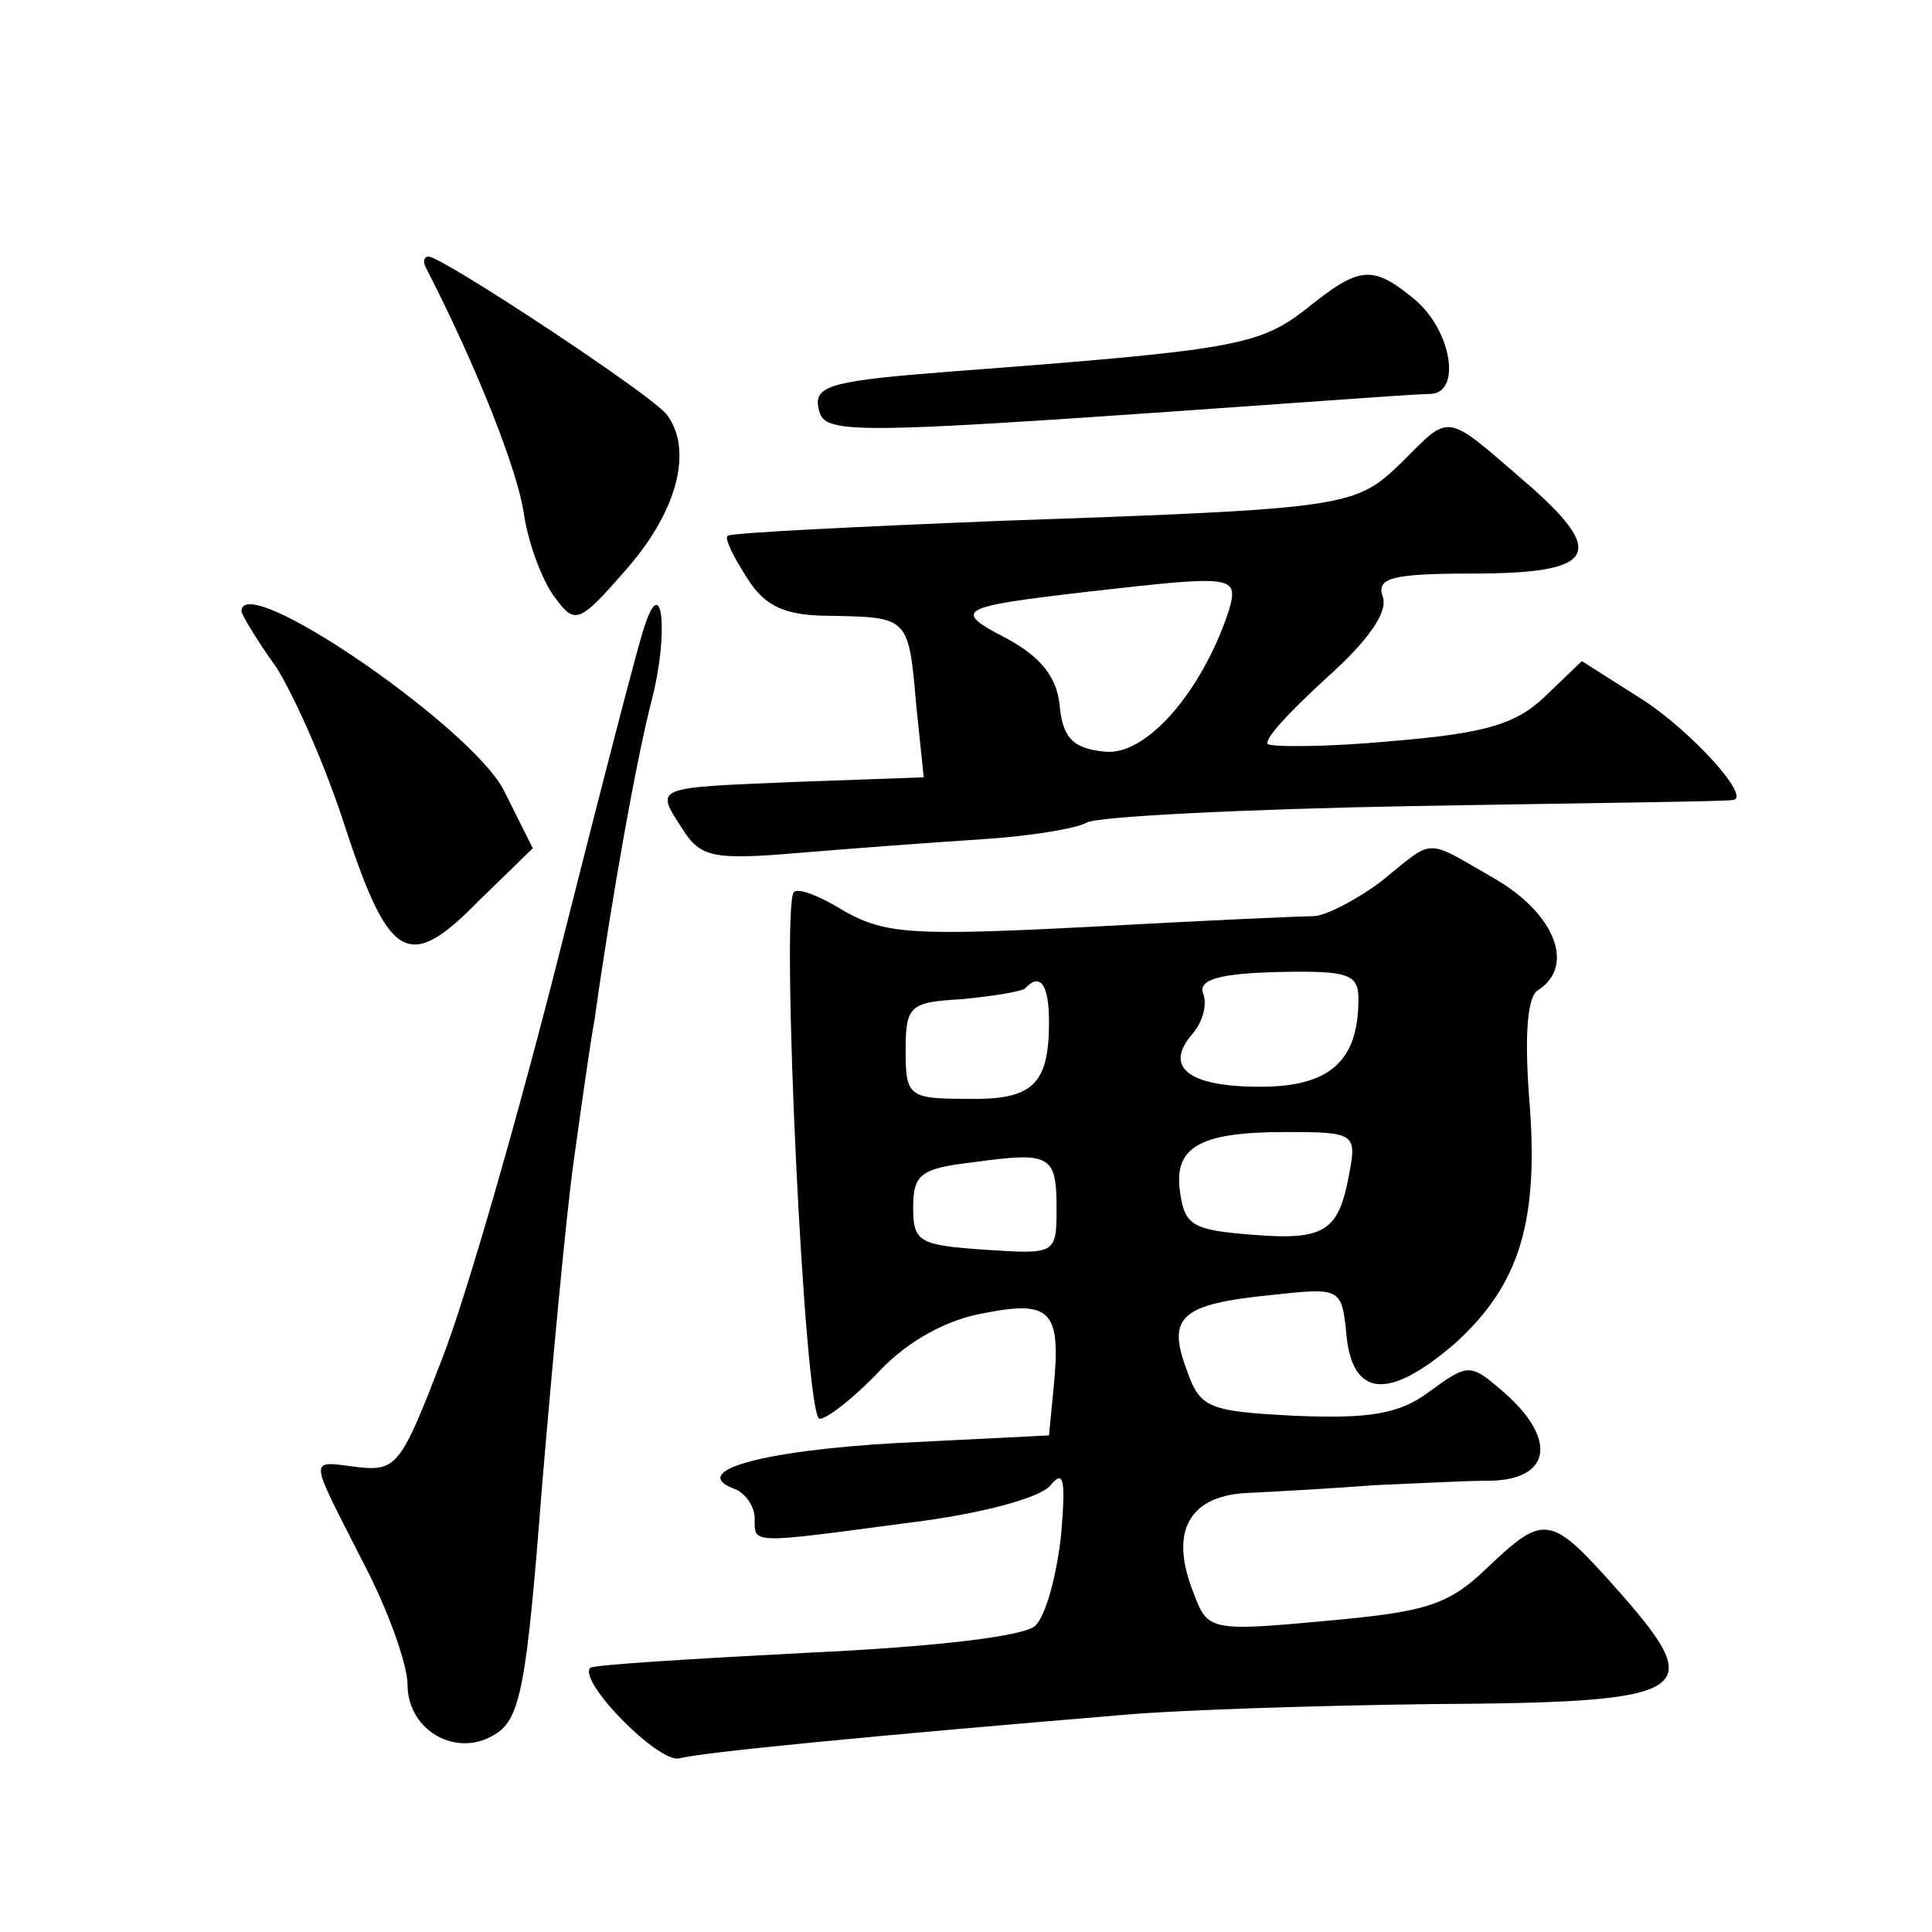 <?xml version="1.0" standalone="no"?>
<!DOCTYPE svg PUBLIC "-//W3C//DTD SVG 20010904//EN"
 "http://www.w3.org/TR/2001/REC-SVG-20010904/DTD/svg10.dtd">
<svg version="1.0" xmlns="http://www.w3.org/2000/svg"
 width="128pt" height="128pt" viewBox="0 0 128 128"
 preserveAspectRatio="xMidYMid meet">
<g transform="translate(0,128) scale(0.1,-0.1)"
fill="#0" stroke="none">
<path d="M282 1103 c34 -66 61 -135 65 -163 3 -20 12 -44 20 -55 14 -19 16 -19
49 19 33 38 43 78 26 101 -8 12 -149 105 -158 105 -3 0 -4 -3 -2 -7z M865 1075
c-31 -24 -48 -27 -233 -41 -78 -6 -92 -9 -90 -23 4 -20 5 -20 343 4 28 2 56 4 63
4 20 1 14 41 -10 62 -29 24 -37 23 -73 -6z M929 974 c-31 -30 -34 -31 -264 -39
-99 -4 -181 -8 -183 -10 -2 -2 4 -14 13 -28 12 -19 25 -25 56 -25 51 -1 51 -1 56
-59 l5 -48 -84 -3 c-96 -4 -94 -3 -76 -31 12 -19 20 -21 78 -16 36 3 90 7 121 9
31 2 62 7 69 11 6 4 105 9 218 11 114 2 208 3 210 4 13 1 -27 45 -59 66 l-41 26
-25 -24 c-19 -18 -40 -24 -101 -29 -42 -4 -79 -4 -82 -2 -3 3 15 22 39 44 28 25
41 44 37 54 -4 12 6 15 59 15 83 0 91 13 34 62 -52 45 -48 44 -80 12z m-115 -99
c-18 -54 -55 -96 -82 -93 -21 2 -28 9 -30 31 -2 19 -13 32 -35 44 -37 19 -32 21
54 31 97 11 100 11 93 -13z M160 875 c0 -2 10 -19 23 -37 12 -19 33 -66 46 -107
29 -88 42 -95 88 -48 l36 35 -19 38 c-21 42 -174 147 -174 119z M427 865 c-4 -11
-29 -108 -56 -215 -27 -107 -62 -229 -78 -270 -27 -70 -30 -75 -56 -72 -33 4 -33
9 3 -62 17 -32 30 -69 30 -82 0 -31 33 -49 58 -33 17 10 21 34 31 163 7 83 16 180
21 216 5 36 11 79 14 95 11 79 28 174 38 212 11 43 7 85 -5 48z M915 696 c-16 -12
-37 -23 -45 -23 -8 0 -75 -3 -147 -7 -117 -6 -136 -5 -163 10 -16 10 -31 16 -34
13 -9 -9 7 -349 17 -349 5 0 23 14 40 32 19 20 45 34 69 38 45 9 51 1 46 -50 l-3
-31 -100 -5 c-91 -5 -141 -19 -107 -31 6 -3 12 -11 12 -19 0 -17 -4 -17 101 -3
50 6 89 17 95 25 9 11 10 3 7 -33 -3 -27 -10 -53 -17 -60 -7 -7 -65 -14 -151 -18
-77 -4 -142 -8 -144 -10 -8 -9 45 -63 59 -60 14 4 128 15 296 29 34 3 124 6 202
7 173 1 184 7 126 73 -47 53 -50 54 -89 17 -26 -25 -41 -29 -108 -35 -75 -7 -77
-6 -86 18 -17 42 -3 66 38 67 20 1 56 3 81 5 25 1 60 3 78 3 39 1 44 27 9 58 -23
20 -24 20 -50 1 -20 -15 -40 -18 -89 -16 -58 3 -63 5 -72 31 -13 35 -3 43 56 49
46 5 47 5 50 -26 4 -42 28 -44 72 -6 43 39 56 81 49 164 -3 41 -1 66 6 70 25 16
11 51 -29 74 -47 27 -39 27 -75 -2z m-15 -78 c0 -41 -19 -58 -65 -58 -48 0 -64
13 -45 35 7 8 10 20 7 27 -3 9 11 13 49 14 47 1 54 -1 54 -18z m-205 -15 c0 -42
-11 -52 -55 -51 -38 0 -40 2 -40 32 0 30 3 32 37 34 21 2 39 5 42 7 10 11 16 3
16 -22z m199 -100 c-7 -39 -16 -45 -65 -41 -38 3 -44 6 -47 27 -5 31 12 41 70 41
45 0 47 -1 42 -27z m-194 -24 c0 -30 -1 -30 -47 -27 -44 3 -48 5 -48 28 0 22 5
26 40 30 51 7 55 5 55 -31z"/>
</g>
</svg>
